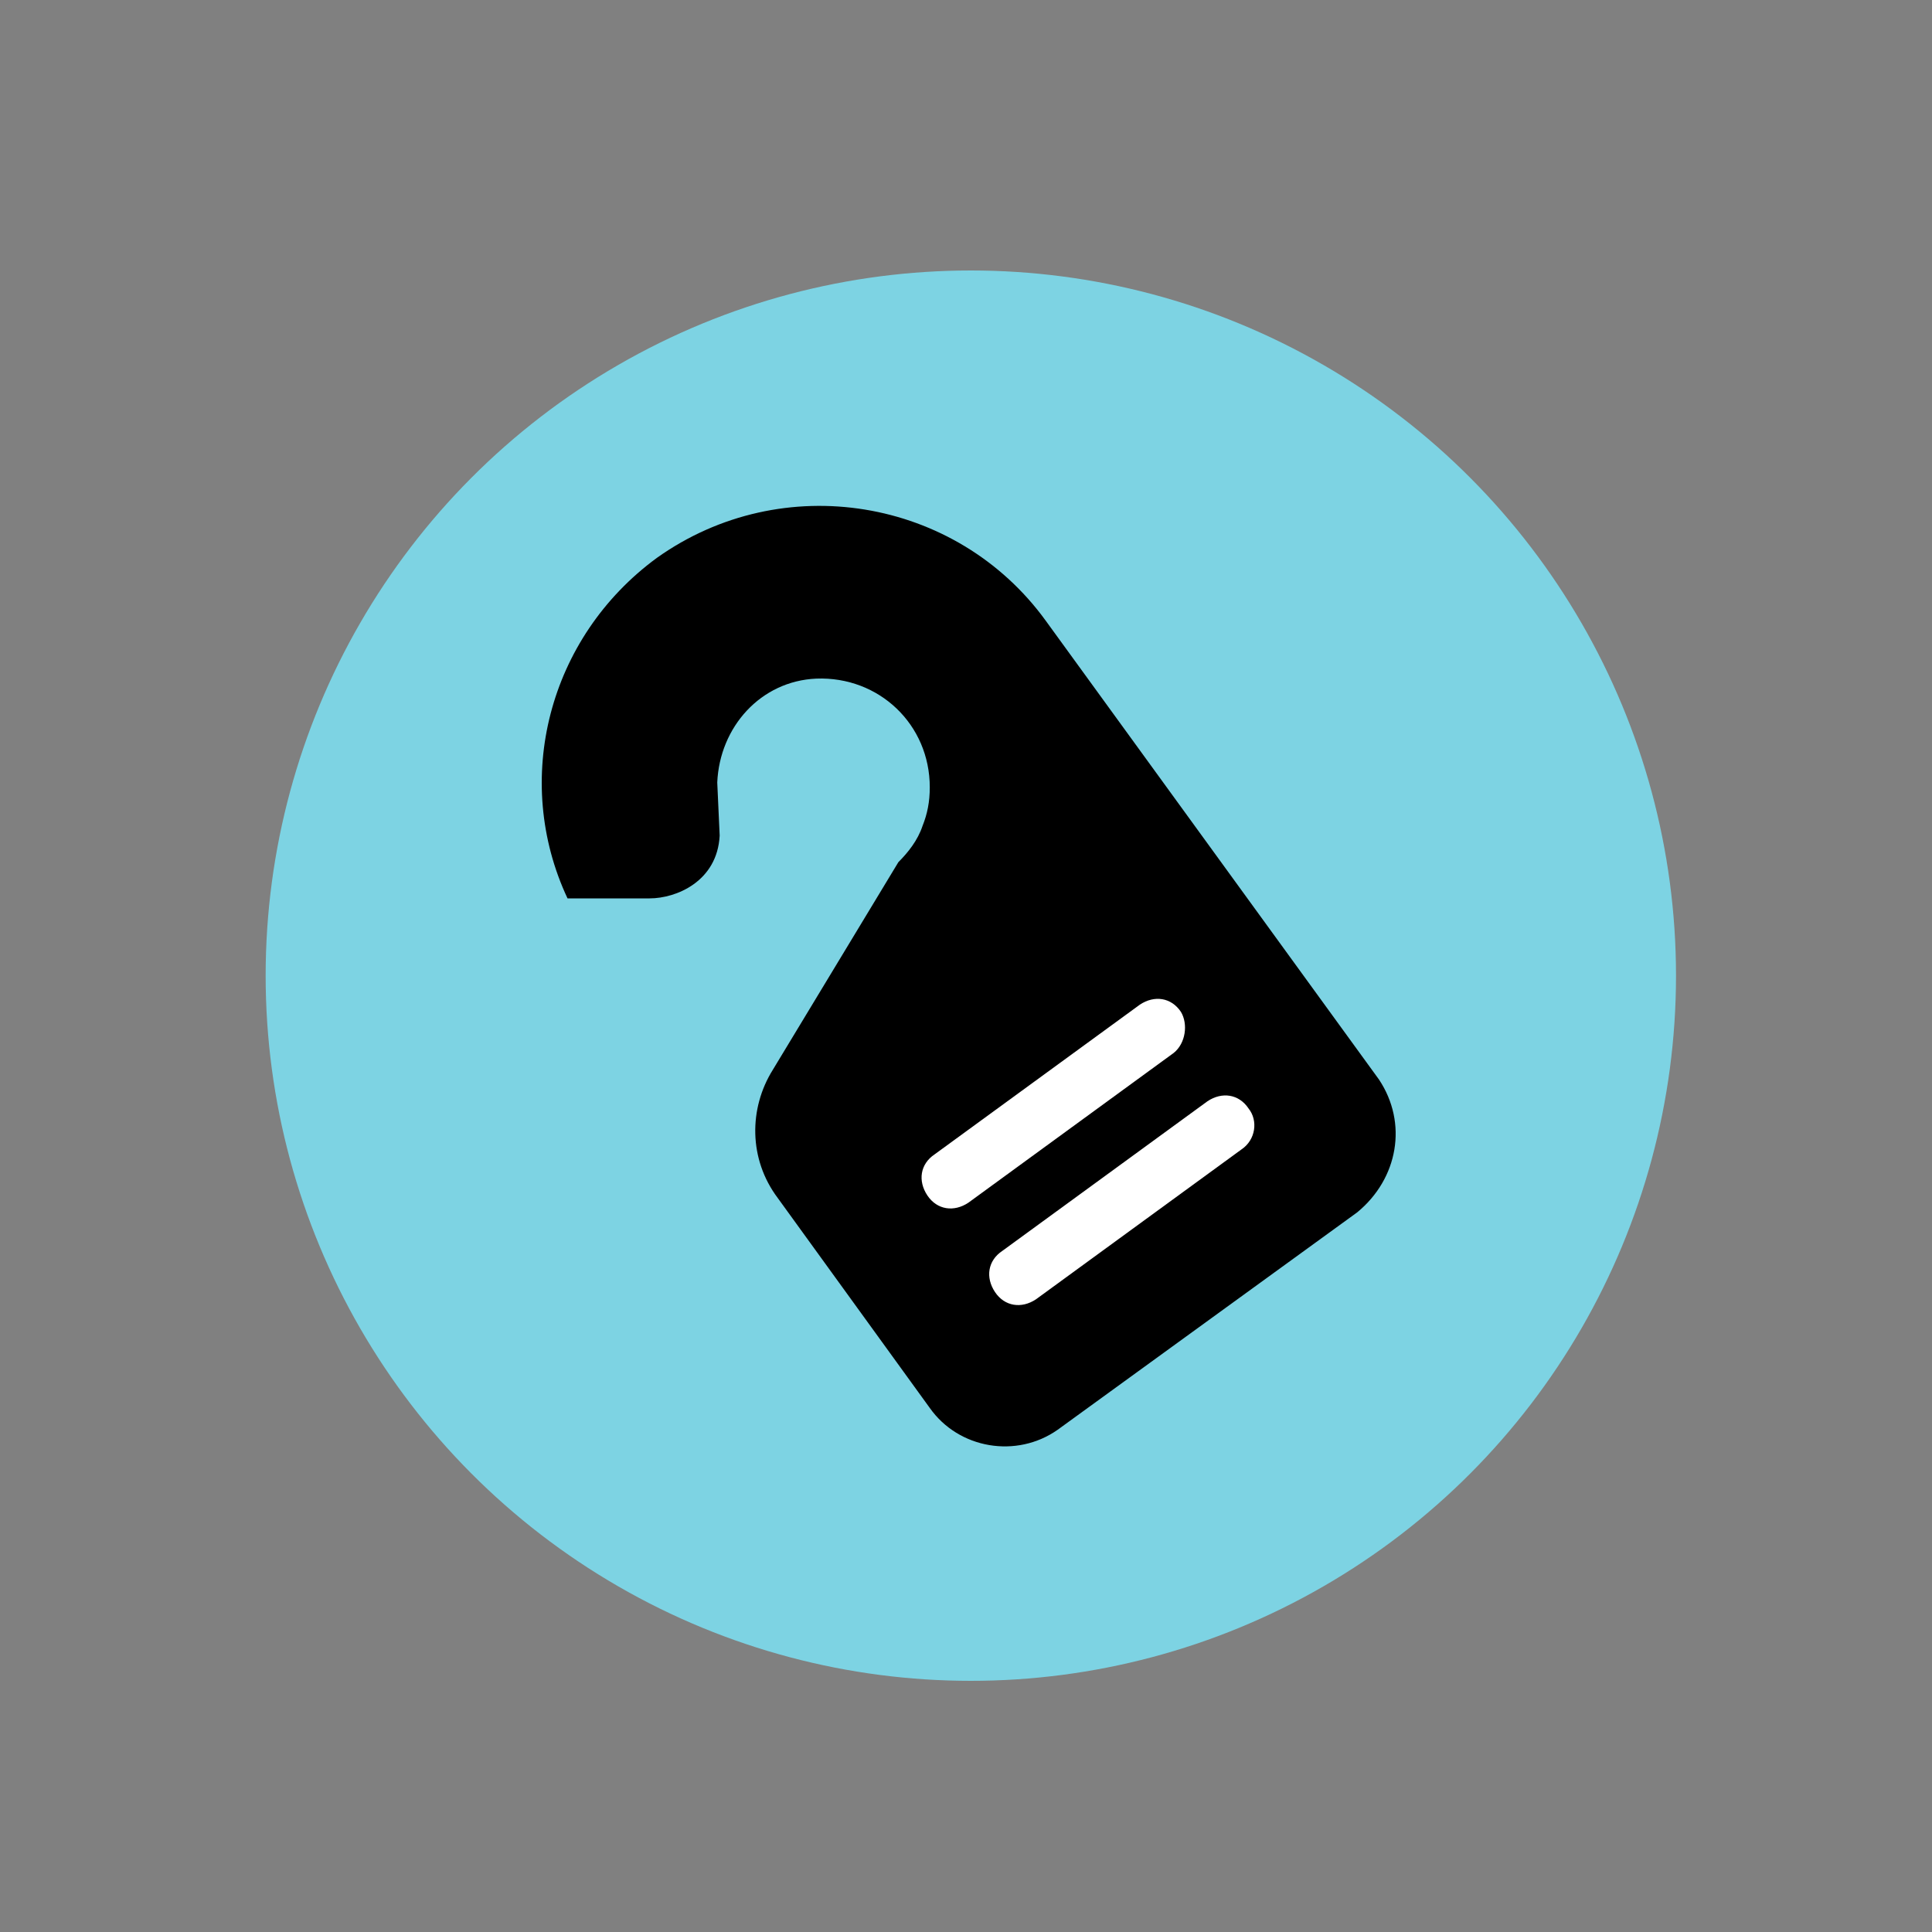 <?xml version="1.0" encoding="utf-8"?>
<svg xmlns="http://www.w3.org/2000/svg" id="Calque_1" style="enable-background:new 0 0 80 80;" version="1.1" viewBox="0 0 80 80" x="0px" y="0px">
<rect x="0" y="0" width="80" height="80" fill="#808080" stroke="none"/>
<style type="text/css">
	.st0{fill:#7DD3E3;}
	.st1{fill:#FFFFFF;}
</style>
<circle class="st0" cx="40.2" cy="40.4" r="29.2"/>
<g>
	<path d="M57.1,44.7l-13.8-19c-3.7-5.1-10.9-6.3-16.1-2.6h0c-4.5,3.3-6,9.2-3.7,14.1c0,0,2.3,0,3.4,0c1.1,0,2.8-0.7,2.9-2.6&#xD;&#xA;		l-0.1-2.2c0.1-2.3,1.8-4.2,4.1-4.3c2.6-0.1,4.7,1.9,4.7,4.5c0,0.6-0.1,1.1-0.3,1.6l0,0l0,0c-0.2,0.6-0.6,1.1-1,1.5L32,44.3&#xD;&#xA;		c-1,1.6-1,3.7,0.2,5.3l6.3,8.7c1.2,1.7,3.6,2.1,5.3,0.9l12.4-9C57.9,48.8,58.3,46.5,57.1,44.7z"/>
	<path class="st1" d="M48.6,43.6l-8.5,6.2c-0.6,0.4-1.3,0.3-1.7-0.3l0,0c-0.4-0.6-0.3-1.3,0.3-1.7l8.5-6.2c0.6-0.4,1.3-0.3,1.7,0.3&#xD;&#xA;		l0,0C49.2,42.4,49.1,43.2,48.6,43.6z"/>
	<path class="st1" d="M51.4,47.6l-8.5,6.2c-0.6,0.4-1.3,0.3-1.7-0.3h0c-0.4-0.6-0.3-1.3,0.3-1.7l8.5-6.2c0.6-0.4,1.3-0.3,1.7,0.3v0&#xD;&#xA;		C52.1,46.4,52,47.2,51.4,47.6z"/>
</g>
</svg>